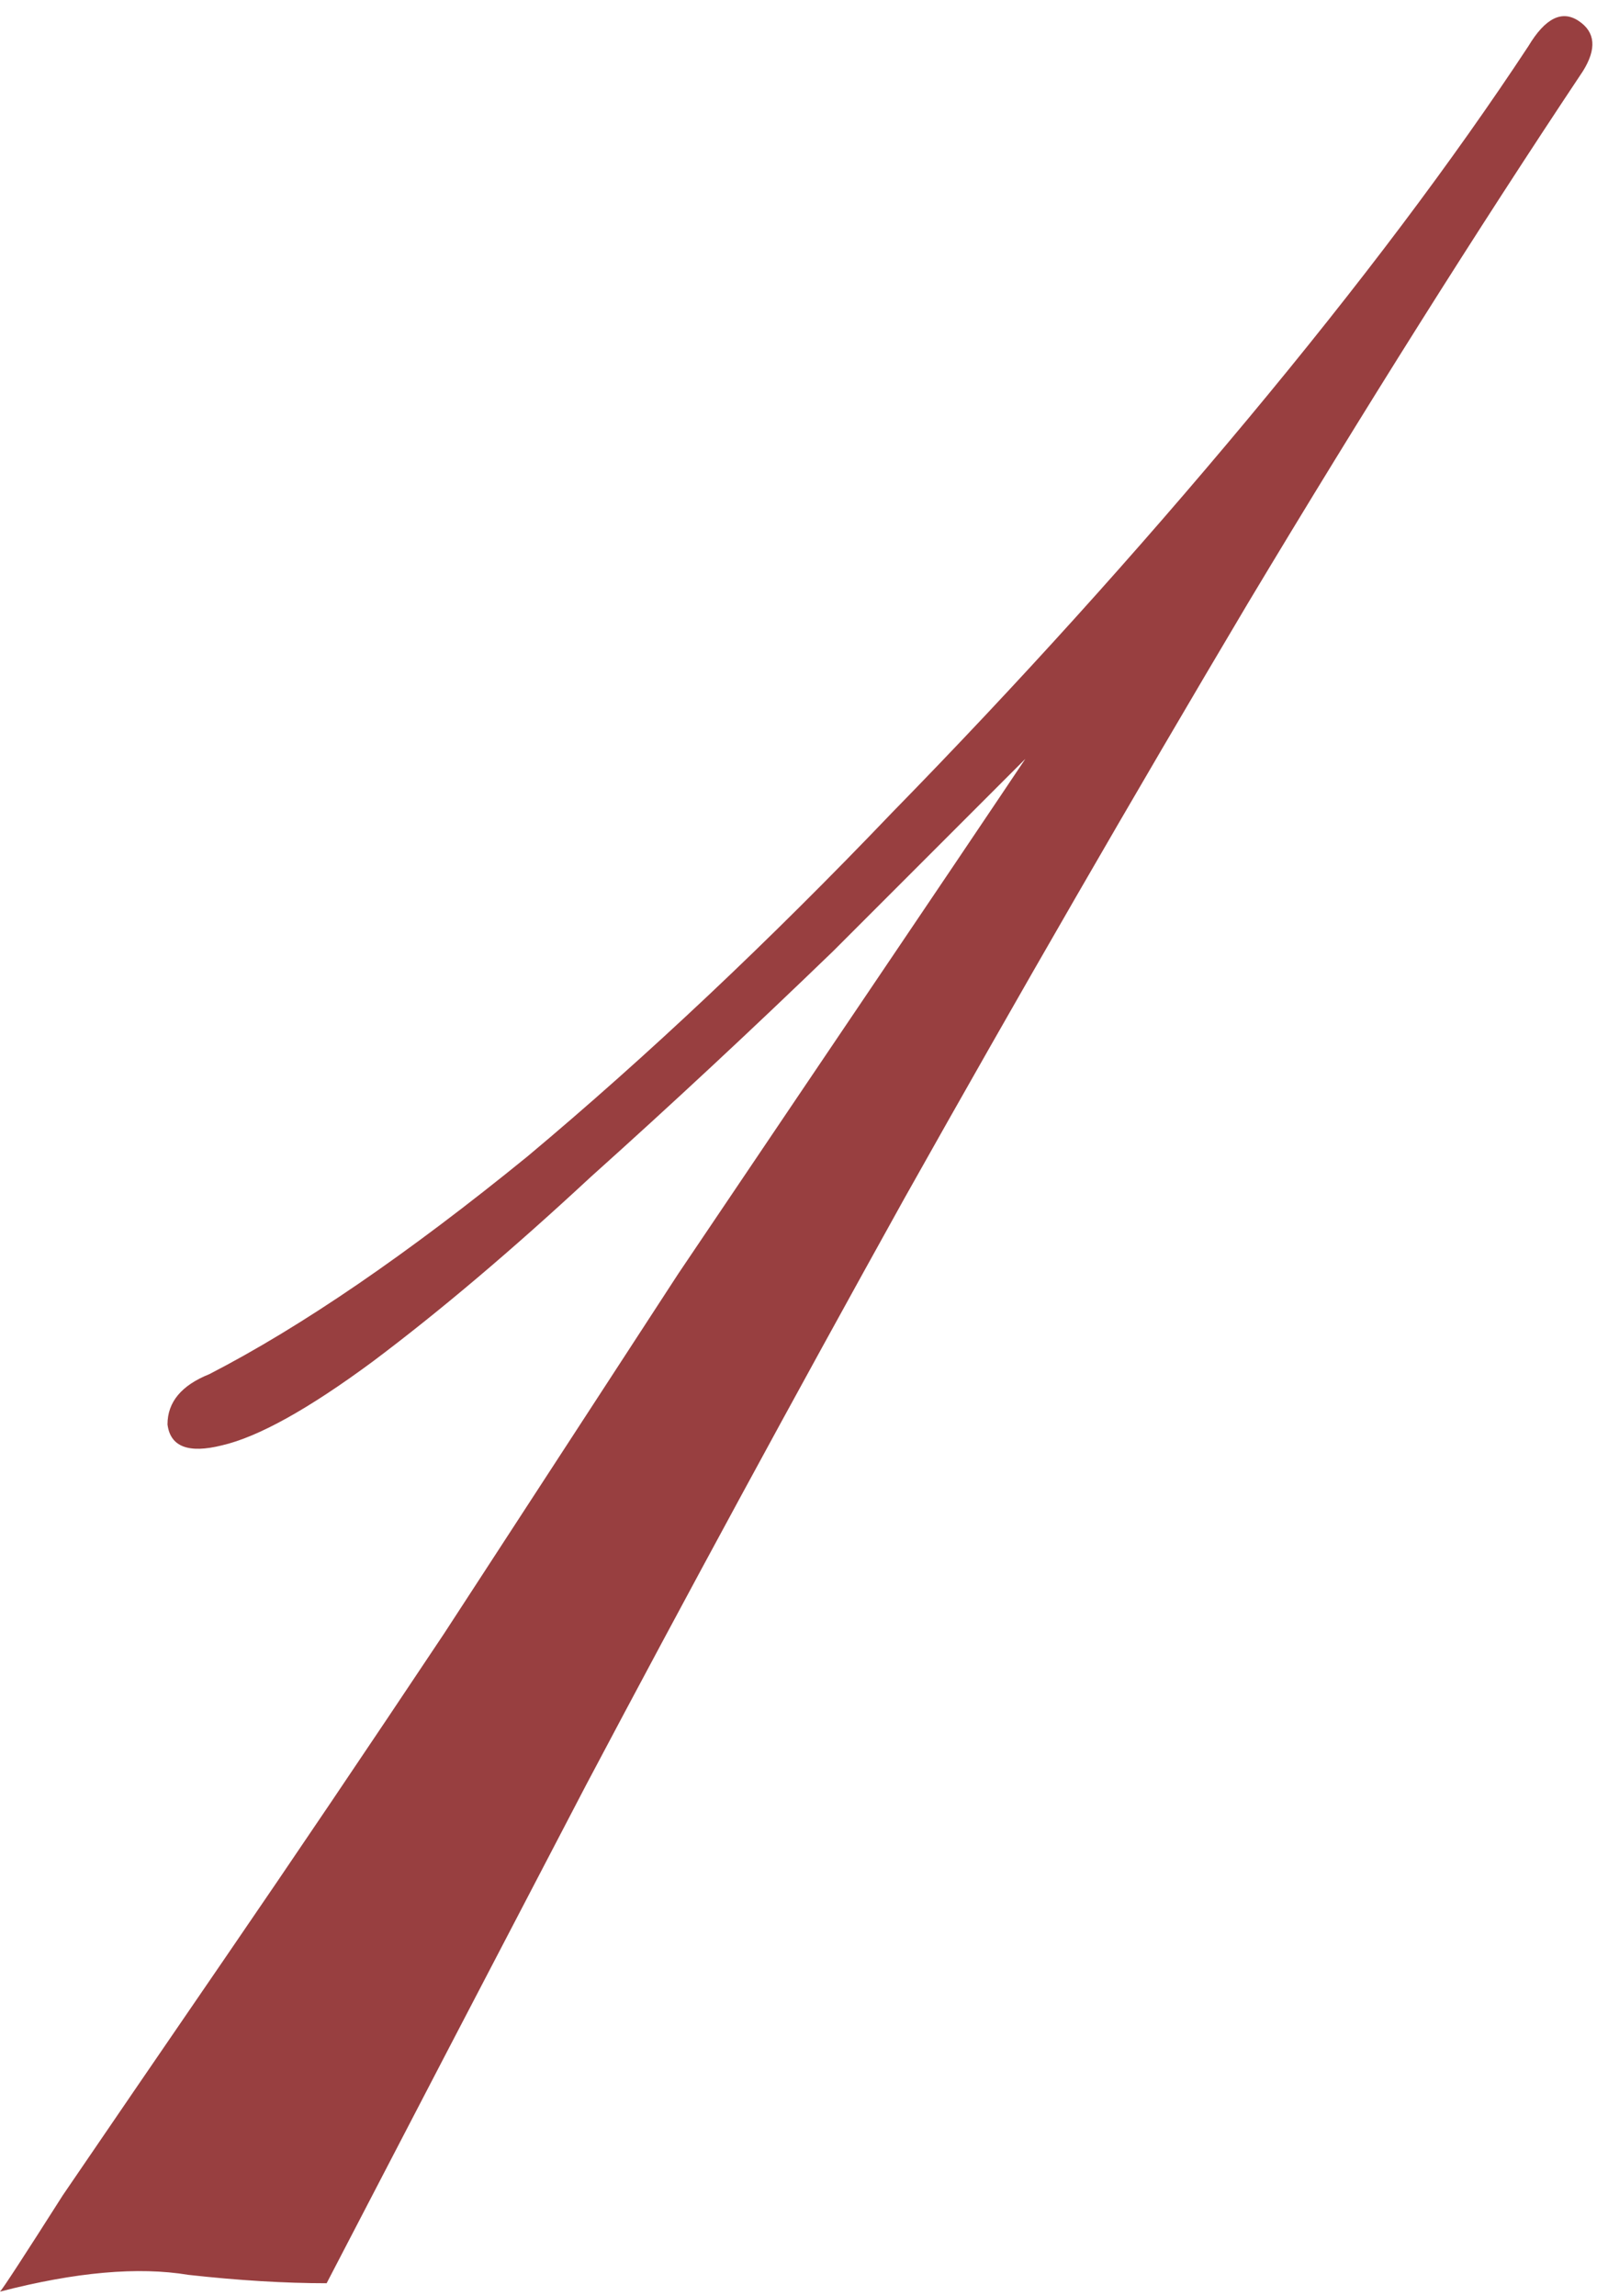 <?xml version="1.0" encoding="UTF-8"?> <svg xmlns="http://www.w3.org/2000/svg" width="96" height="137" viewBox="0 0 96 137" fill="none"><path d="M12.5 82C18 79.167 24.333 74.833 31.5 69C38.667 63 45.917 56.167 53.25 48.5C60.75 40.833 67.833 33 74.5 25C81.167 17 86.75 9.583 91.25 2.75C92.25 1.083 93.25 0.583 94.25 1.25C95.25 1.917 95.333 2.917 94.5 4.25C88.167 13.75 81.5 24.333 74.5 36C67.667 47.5 60.833 59.333 54 71.5C47.333 83.5 41 95.167 35 106.5C29.167 117.667 24 127.583 19.5 136.25C17 136.25 14.25 136.083 11.25 135.75C8.25 135.25 4.5 135.583 5.96046e-07 136.75C0.167 136.583 1.417 134.667 3.75 131C6.25 127.333 9.5 122.583 13.5 116.75C17.5 110.917 21.833 104.5 26.5 97.5C31.167 90.333 35.833 83.167 40.5 76C45.333 68.833 49.833 62.167 54 56C58.167 49.833 61.583 44.75 64.25 40.75C67.083 36.583 68.75 34.083 69.25 33.25L78.25 27.25C77.917 27.75 76.333 29.5 73.5 32.5C70.833 35.333 67.417 38.917 63.25 43.25C59.083 47.417 54.583 51.917 49.75 56.75C44.917 61.417 40.083 65.917 35.25 70.25C30.583 74.583 26.25 78.25 22.25 81.25C18.417 84.083 15.417 85.75 13.25 86.25C11.25 86.75 10.167 86.333 10 85C10 83.667 10.833 82.667 12.5 82Z" fill="#780304" fill-opacity="0.76"></path></svg> 